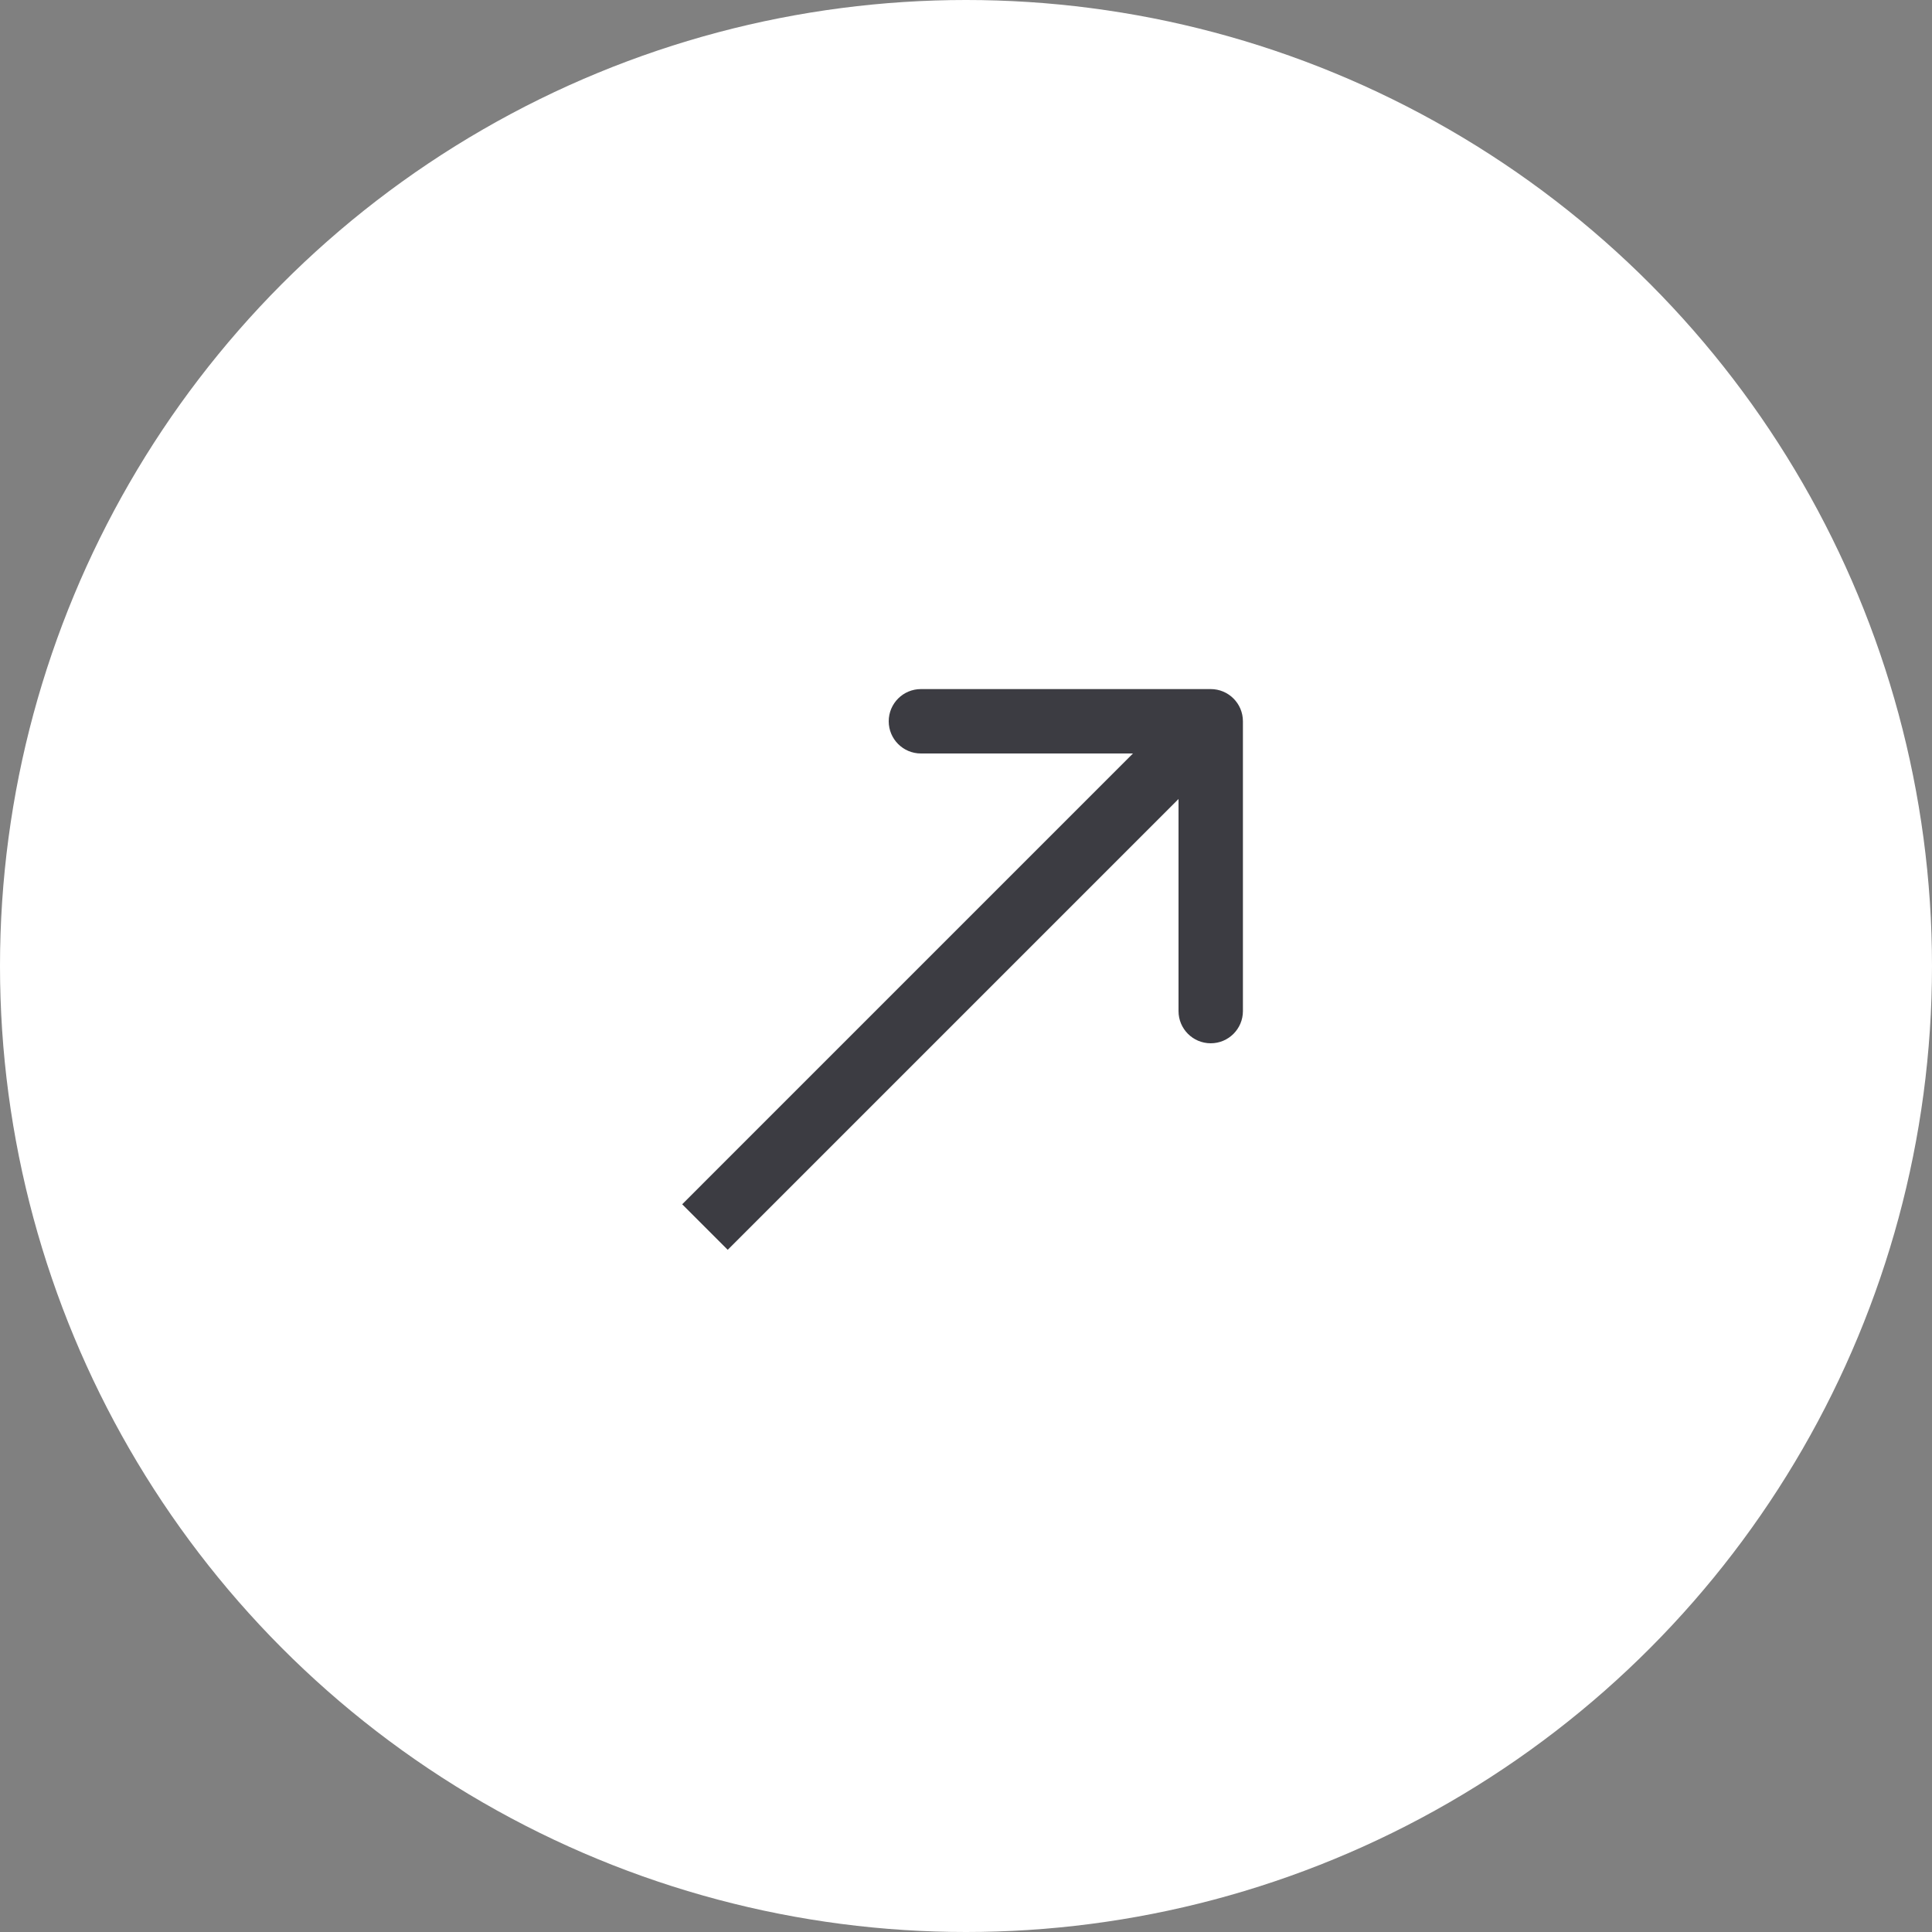 <?xml version="1.0" encoding="UTF-8"?> <svg xmlns="http://www.w3.org/2000/svg" width="150" height="150" viewBox="0 0 150 150" fill="none"><rect x="0" y="0" width="150" height="150" fill="#808080" stroke="none"/><circle cx="75" cy="75" r="75" fill="white"></circle><path d="M54.732 91.732L52.965 93.5L56.5 97.035L58.268 95.268L54.732 91.732ZM96.5 56C96.5 54.619 95.381 53.5 94 53.5L71.5 53.5C70.119 53.5 69 54.619 69 56C69 57.381 70.119 58.5 71.5 58.5H91.5V78.5C91.5 79.881 92.619 81 94 81C95.381 81 96.5 79.881 96.5 78.5V56ZM58.268 95.268L95.768 57.768L92.232 54.232L54.732 91.732L58.268 95.268Z" fill="#3C3C42"></path></svg> 